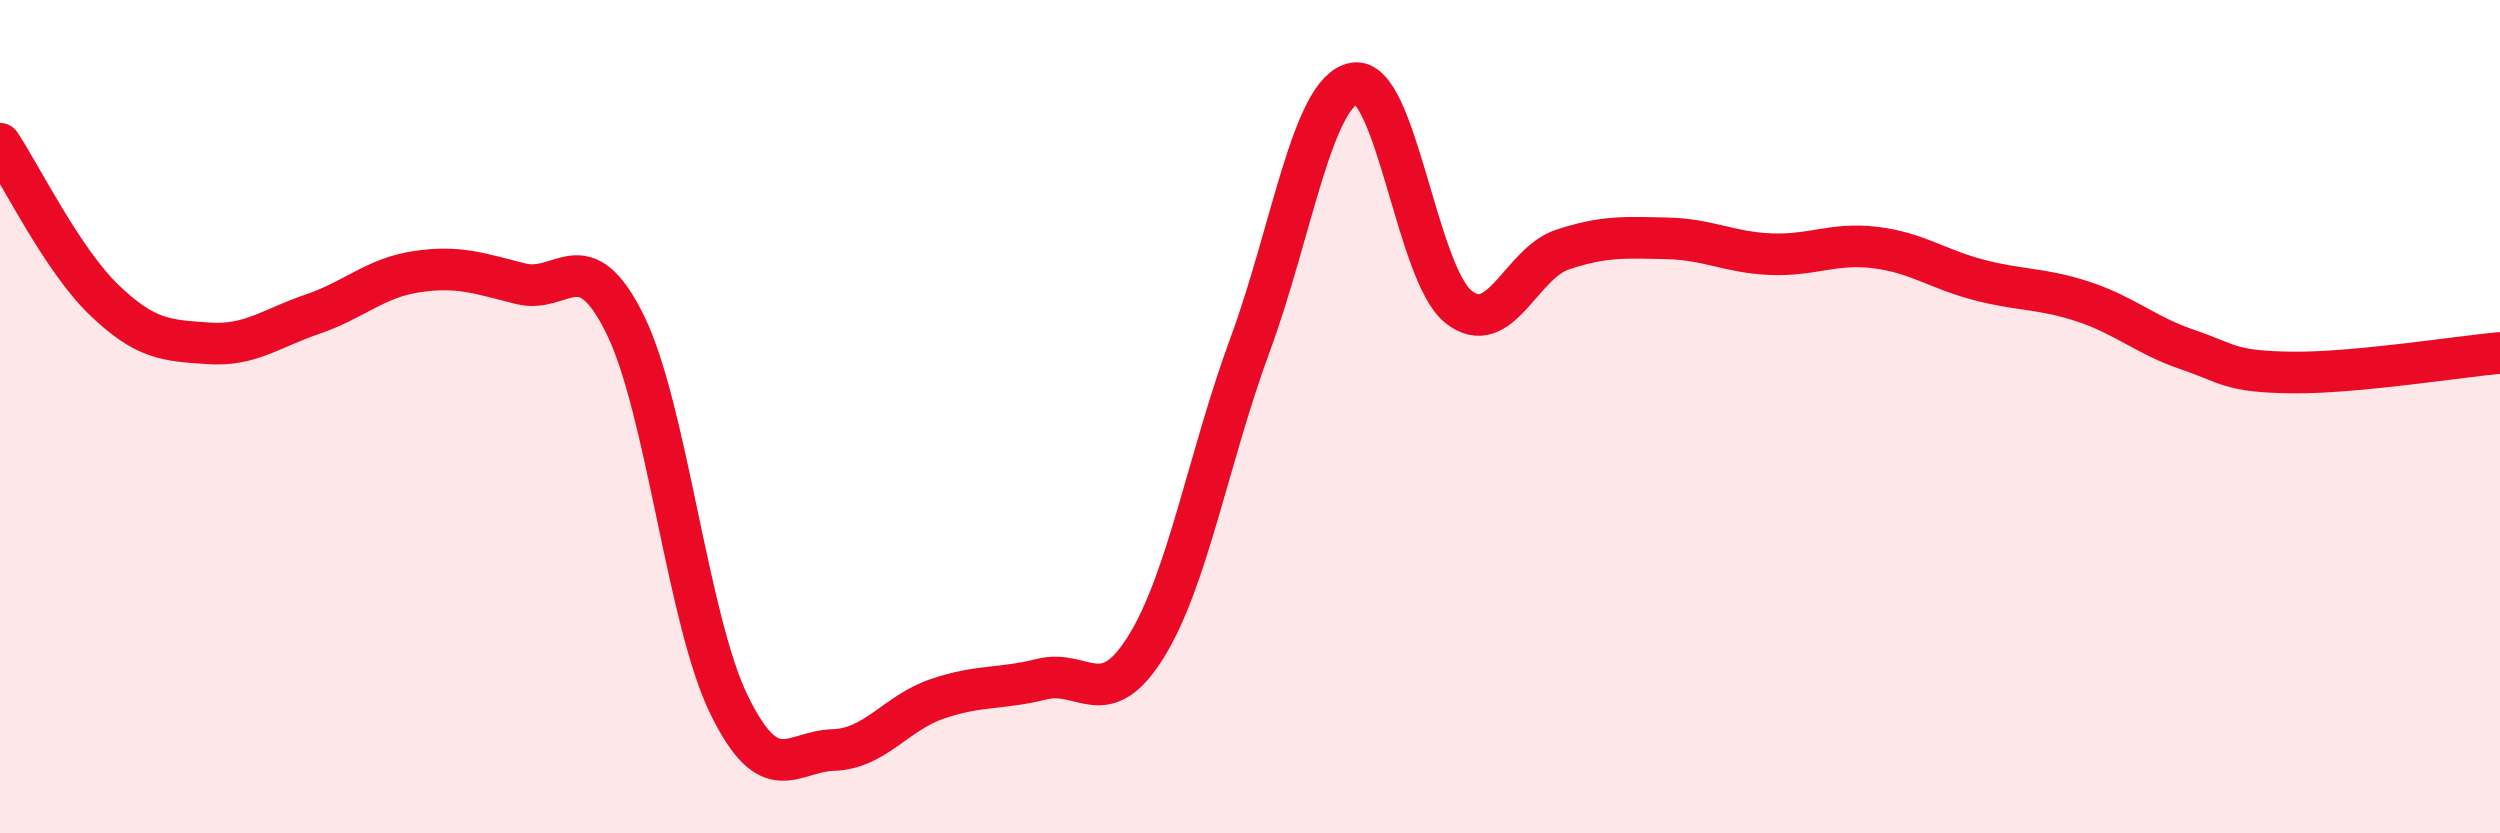 
    <svg width="60" height="20" viewBox="0 0 60 20" xmlns="http://www.w3.org/2000/svg">
      <path
        d="M 0,3.45 C 0.5,4.2 1.5,6.24 2.5,7.2 C 3.5,8.16 4,8.17 5,8.24 C 6,8.31 6.5,7.88 7.5,7.54 C 8.5,7.2 9,6.67 10,6.52 C 11,6.37 11.5,6.56 12.5,6.81 C 13.5,7.06 14,5.76 15,7.78 C 16,9.8 16.5,14.88 17.5,16.92 C 18.5,18.96 19,18.03 20,18 C 21,17.97 21.5,17.11 22.5,16.77 C 23.5,16.43 24,16.55 25,16.3 C 26,16.05 26.5,17.13 27.5,15.53 C 28.5,13.93 29,10.99 30,8.28 C 31,5.57 31.5,2.18 32.5,2 C 33.5,1.82 34,6.56 35,7.36 C 36,8.16 36.5,6.32 37.5,5.99 C 38.5,5.66 39,5.7 40,5.72 C 41,5.74 41.5,6.06 42.5,6.1 C 43.5,6.14 44,5.82 45,5.94 C 46,6.06 46.5,6.46 47.5,6.72 C 48.5,6.98 49,6.91 50,7.24 C 51,7.57 51.5,8.05 52.5,8.39 C 53.5,8.73 53.5,8.92 55,8.94 C 56.5,8.96 59,8.56 60,8.47L60 20L0 20Z"
        fill="#EB0A25"
        opacity="0.1"
        stroke-linecap="round"
        stroke-linejoin="round"
      />
      <path
        d="M 0,3.45 C 0.5,4.2 1.5,6.24 2.5,7.2 C 3.5,8.16 4,8.17 5,8.24 C 6,8.31 6.5,7.88 7.5,7.54 C 8.5,7.2 9,6.67 10,6.52 C 11,6.37 11.5,6.56 12.5,6.81 C 13.5,7.06 14,5.76 15,7.78 C 16,9.8 16.5,14.88 17.5,16.92 C 18.5,18.96 19,18.03 20,18 C 21,17.97 21.5,17.11 22.5,16.77 C 23.5,16.43 24,16.55 25,16.3 C 26,16.05 26.5,17.13 27.5,15.53 C 28.5,13.93 29,10.99 30,8.28 C 31,5.57 31.5,2.18 32.5,2 C 33.5,1.82 34,6.56 35,7.36 C 36,8.16 36.5,6.32 37.5,5.99 C 38.5,5.66 39,5.7 40,5.72 C 41,5.74 41.5,6.06 42.5,6.1 C 43.5,6.14 44,5.82 45,5.94 C 46,6.06 46.5,6.46 47.5,6.72 C 48.5,6.98 49,6.91 50,7.24 C 51,7.57 51.5,8.05 52.5,8.39 C 53.5,8.73 53.5,8.92 55,8.94 C 56.5,8.96 59,8.56 60,8.47"
        stroke="#EB0A25"
        stroke-width="1"
        fill="none"
        stroke-linecap="round"
        stroke-linejoin="round"
      />
    </svg>
  